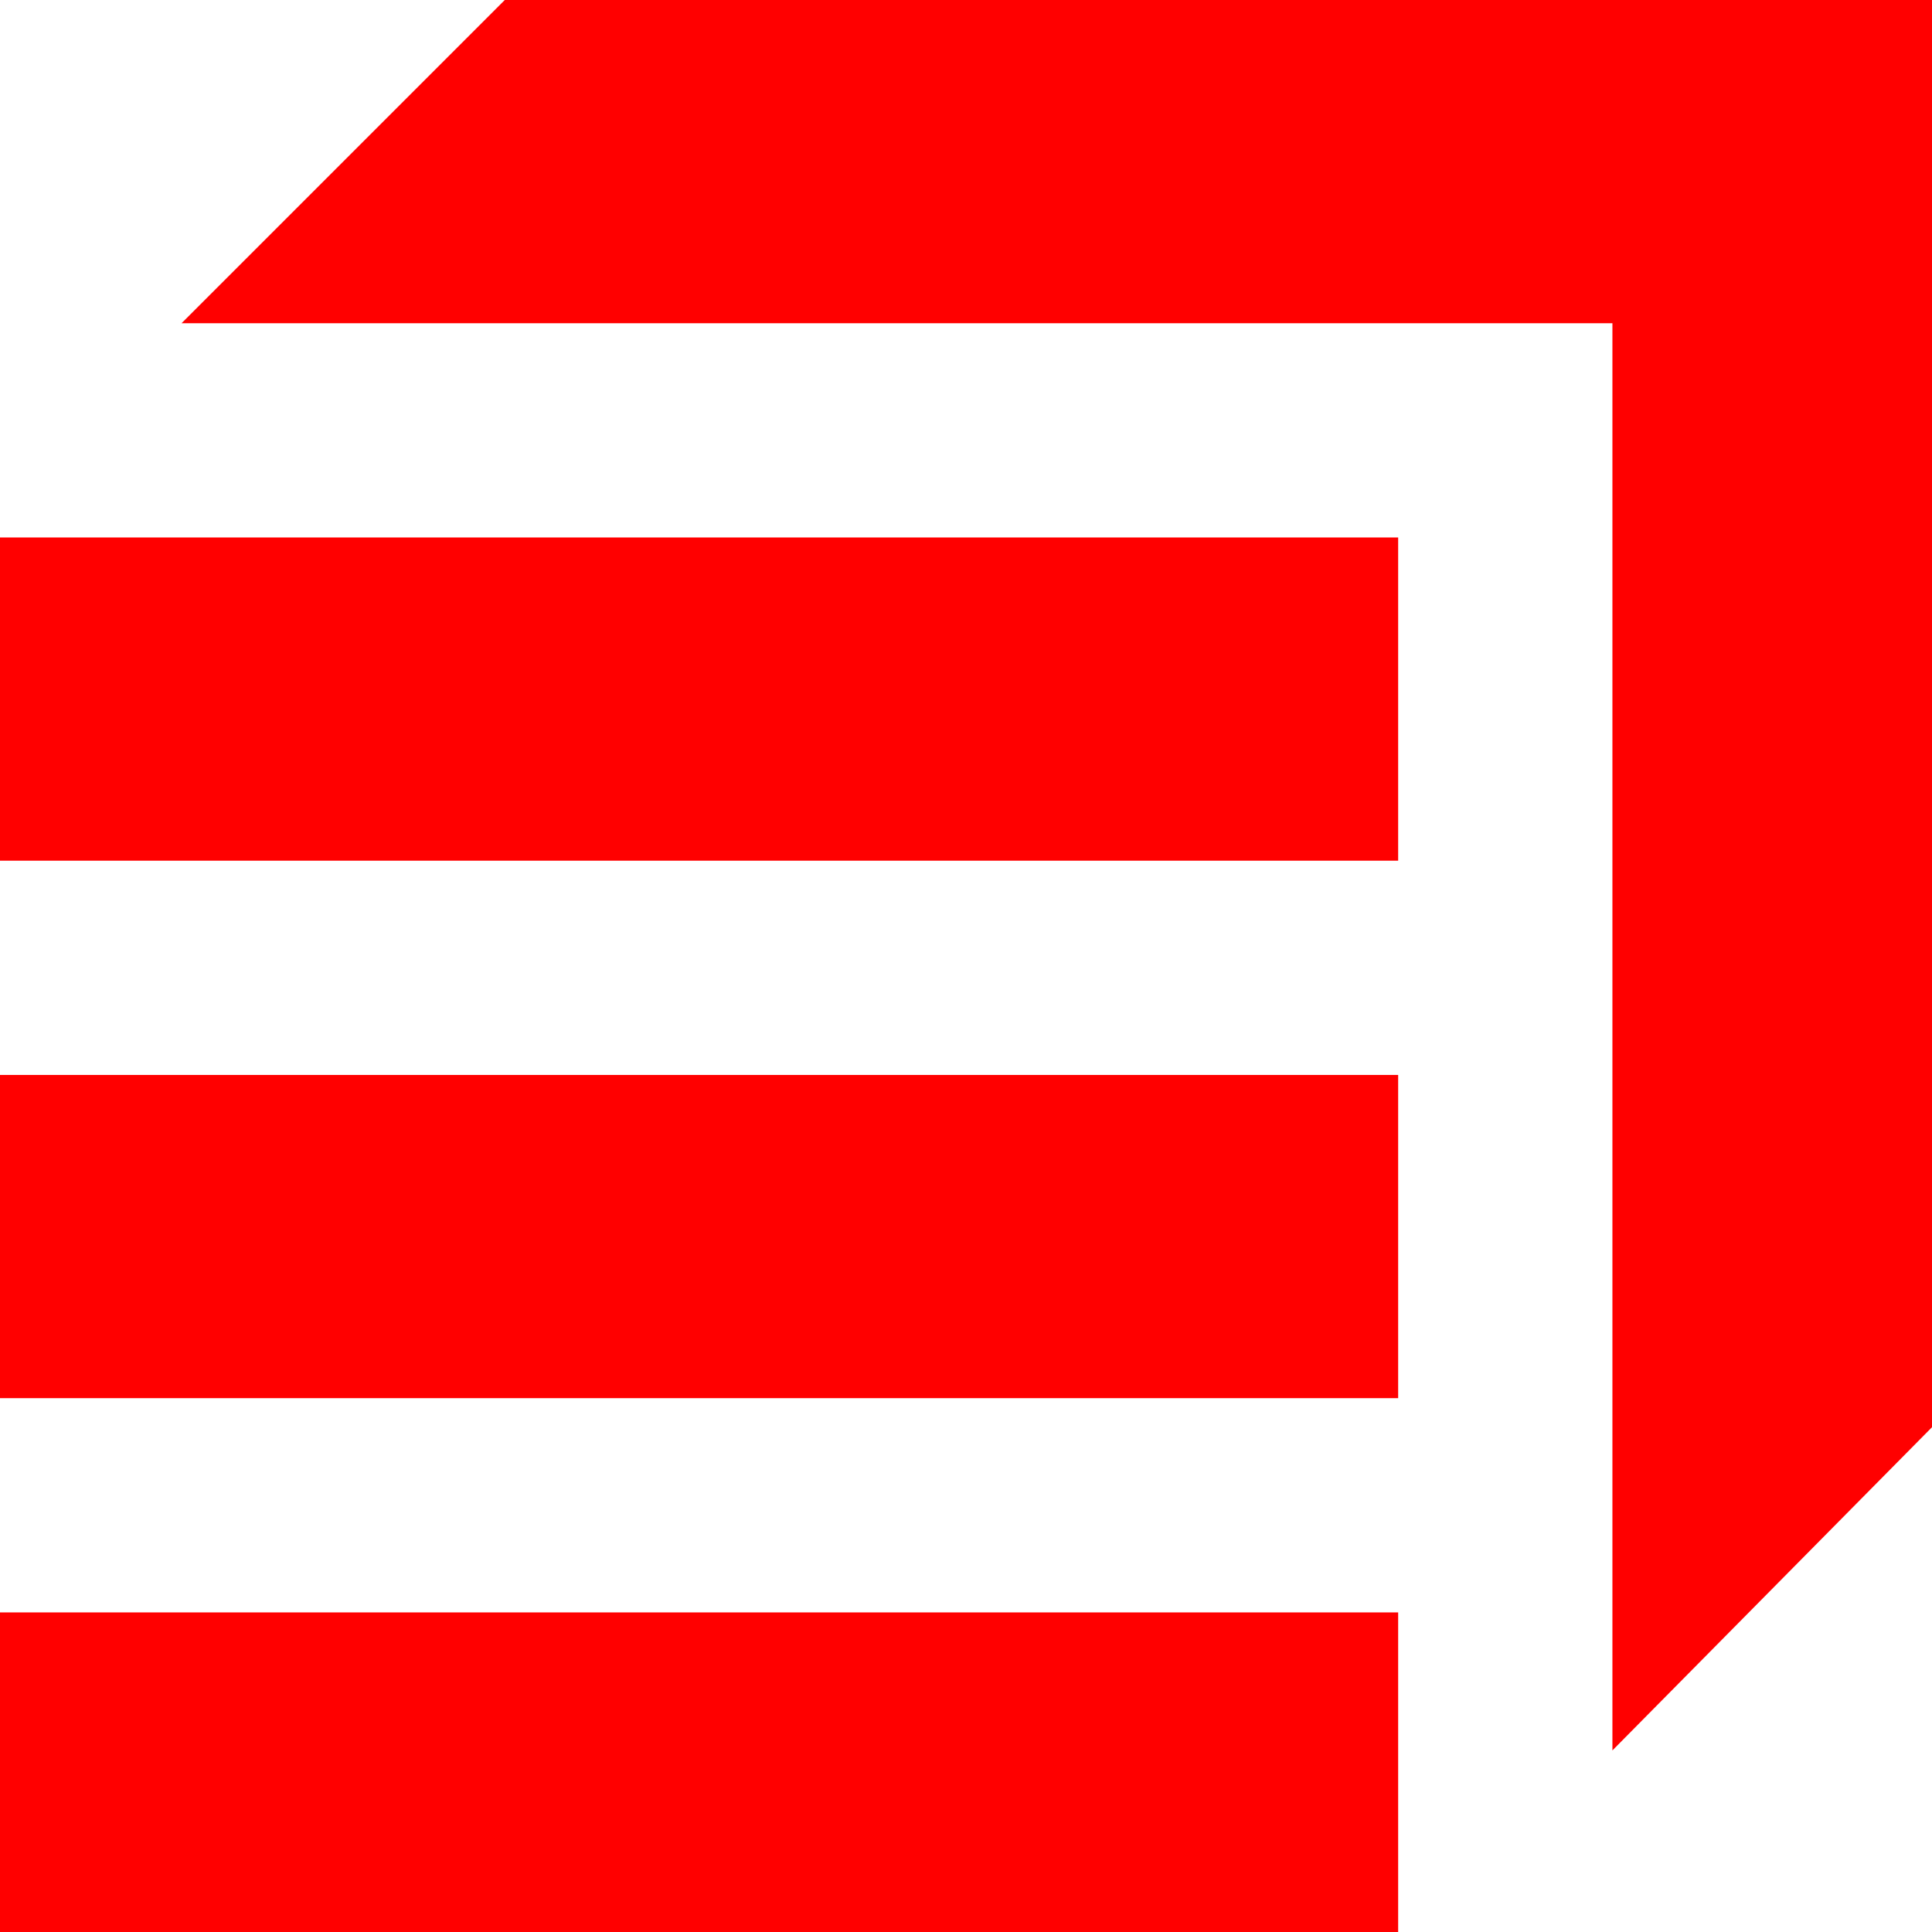 <svg xmlns="http://www.w3.org/2000/svg" version="1.1" xmlns:xlink="http://www.w3.org/1999/xlink" xmlns:svgjs="http://svgjs.dev/svgjs" width="53.2" height="53.2"><svg xmlns="http://www.w3.org/2000/svg" data-name="Ebene 1" viewBox="0 0 53.2 53.2"><path d="M38.5 53.2H0v-8.8h38.5v8.8Zm0-14.7H0v-8.9h38.5v8.9Zm0-14.8H0v-8.9h38.5v8.9Z" style="fill:red;stroke-width:0"></path><path d="M13.9 0 5 8.9h39.4v39.3l8.8-8.9V0H13.9Z" style="fill:red;stroke-width:0"></path></svg><style>@media (prefers-color-scheme: light) { :root { filter: none; } }
@media (prefers-color-scheme: dark) { :root { filter: none; } }
</style></svg>